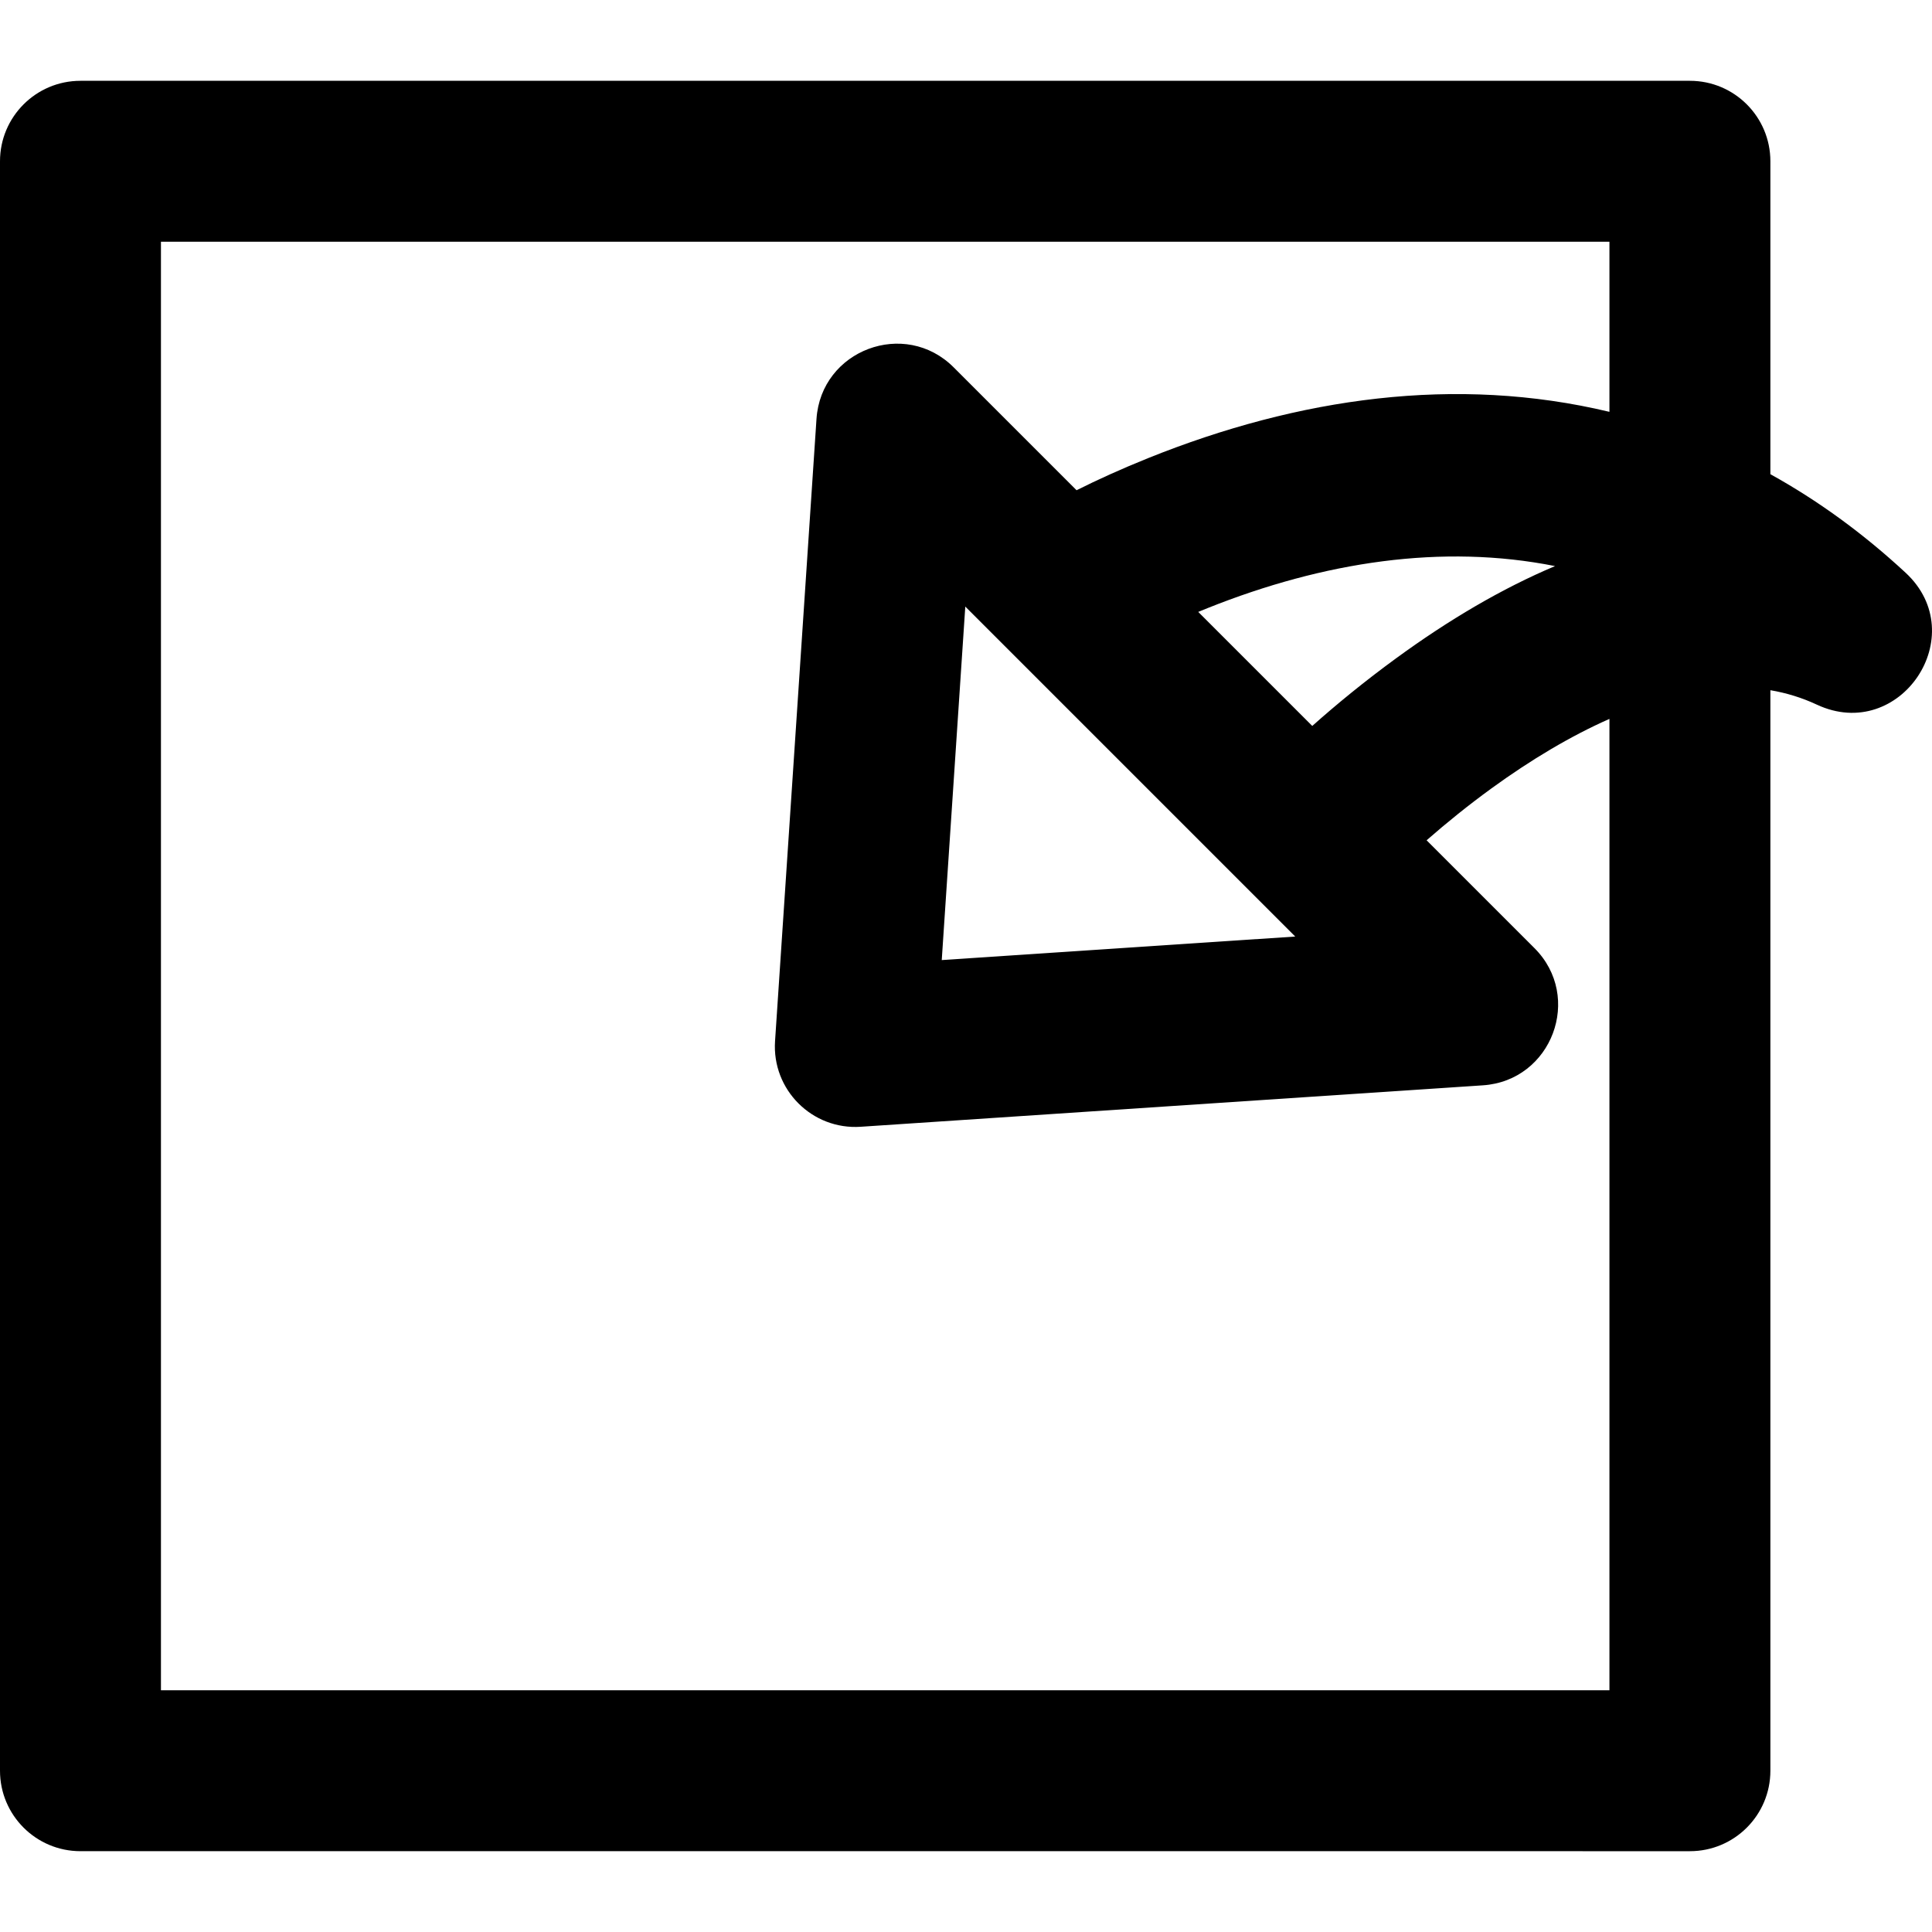 <?xml version="1.0" encoding="iso-8859-1"?>
<!-- Uploaded to: SVG Repo, www.svgrepo.com, Generator: SVG Repo Mixer Tools -->
<svg fill="#000000" height="800px" width="800px" version="1.1" id="Layer_1" xmlns="http://www.w3.org/2000/svg" xmlns:xlink="http://www.w3.org/1999/xlink" 
	 viewBox="0 0 512.179 512.179" xml:space="preserve">
<g>
	<g>
		<path d="M505.166,151.82c-11.323-10.489-23.295-19.17-35.833-26.108V42.756c0-11.782-9.551-21.333-21.333-21.333H21.333
			C9.551,21.423,0,30.974,0,42.756v426.667c0,11.782,9.551,21.333,21.333,21.333H448c11.782,0,21.333-9.551,21.333-21.333V182.976
			c4.263,0.723,8.36,1.982,12.316,3.827C503.705,197.093,523.02,168.359,505.166,151.82z M370.213,174.442
			c-8.443,6.16-15.945,12.313-22.326,18.007l-30.23-30.23c0.83-0.344,1.67-0.685,2.519-1.024
			c30.727-12.268,62.174-17.078,92.069-11.124C398.152,156.018,384.116,164.298,370.213,174.442z M343.372,248.277l-93.712,6.242
			l6.242-93.712L343.372,248.277z M426.667,448.089h-384v-384h384v45.091c-40.639-9.72-82.347-3.789-122.264,12.259
			c-7.183,2.888-13.542,5.79-19.003,8.525l-32.574-32.574c-12.961-12.961-35.153-4.622-36.371,13.667l-10.987,164.949
			c-0.858,12.878,9.826,23.562,22.704,22.704l164.949-10.987c18.289-1.218,26.628-23.41,13.667-36.371l-28.59-28.59
			c5.368-4.702,11.116-9.34,17.164-13.735c10.564-7.676,21.092-13.933,31.304-18.446V448.089z"/>
	</g>
</g>
</svg>
